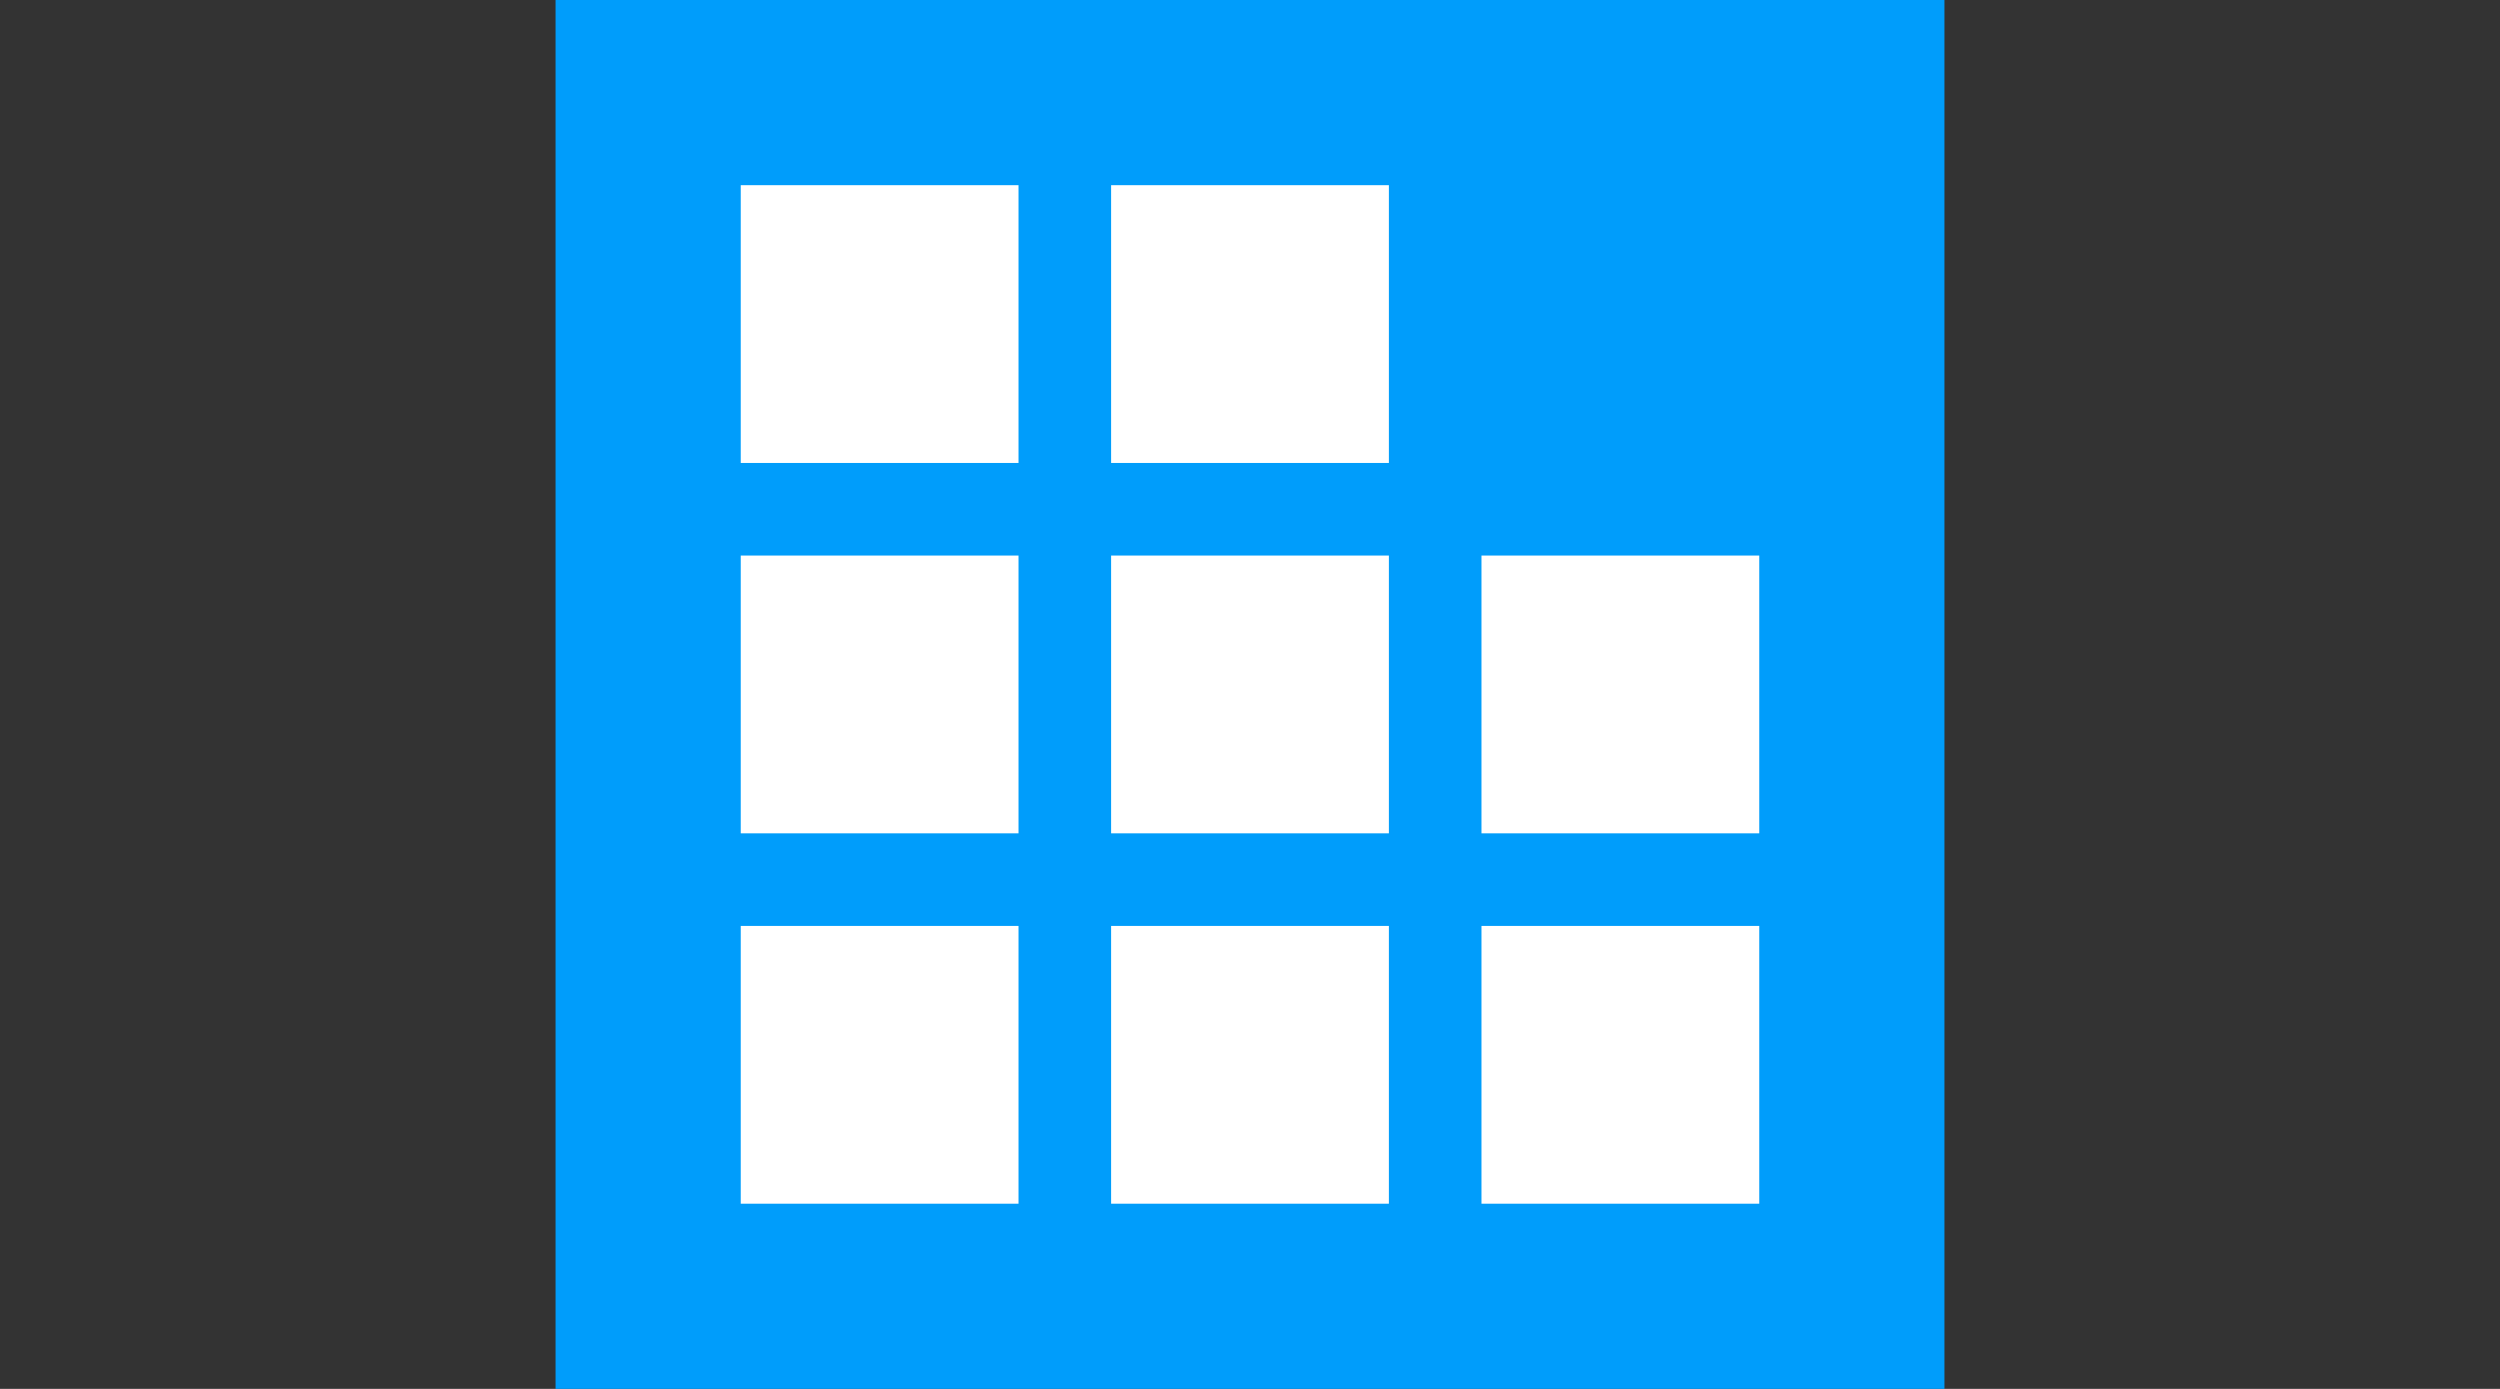 <?xml version="1.0" encoding="UTF-8" standalone="no"?><svg version="1.1" id="Layer_1"
     xmlns="http://www.w3.org/2000/svg"
     xmlns:xlink="http://www.w3.org/1999/xlink"
     preserveAspectRatio="xMidYMid meet"
     viewBox="0 0 27 15"
     width="27" height="15">

	
		<rect x="0" y="0" width="27" height="15" fill="#333333" stroke="none"/>

	
		<rect id="shapeMain" x="6" fill="#009dfb" width="15" height="15" />

		
		
		

		<rect id="shapeS11" x="8" y="2" width="3" height="3" fill="white" />
		<rect id="shapeS12" x="12" y="2" width="3" height="3" fill="white" />
		<rect id="shapeS13" x="16" y="2" width="3" height="3" fill="#009dfb" />

		<rect id="shapeS21" x="8" y="6" width="3" height="3" fill="white" />
		<rect id="shapeS22" x="12" y="6" width="3" height="3" fill="white" />
		<rect id="shapeS23" x="16" y="6" width="3" height="3" fill="white" />

		<rect id="shapeS31" x="8" y="10" width="3" height="3" fill="white" />
		<rect id="shapeS32" x="12" y="10" width="3" height="3" fill="white" />
		<rect id="shapeS33" x="16" y="10" width="3" height="3" fill="white" />
	

	

	

	

	
	
	
	

	

	

	

	

</svg>